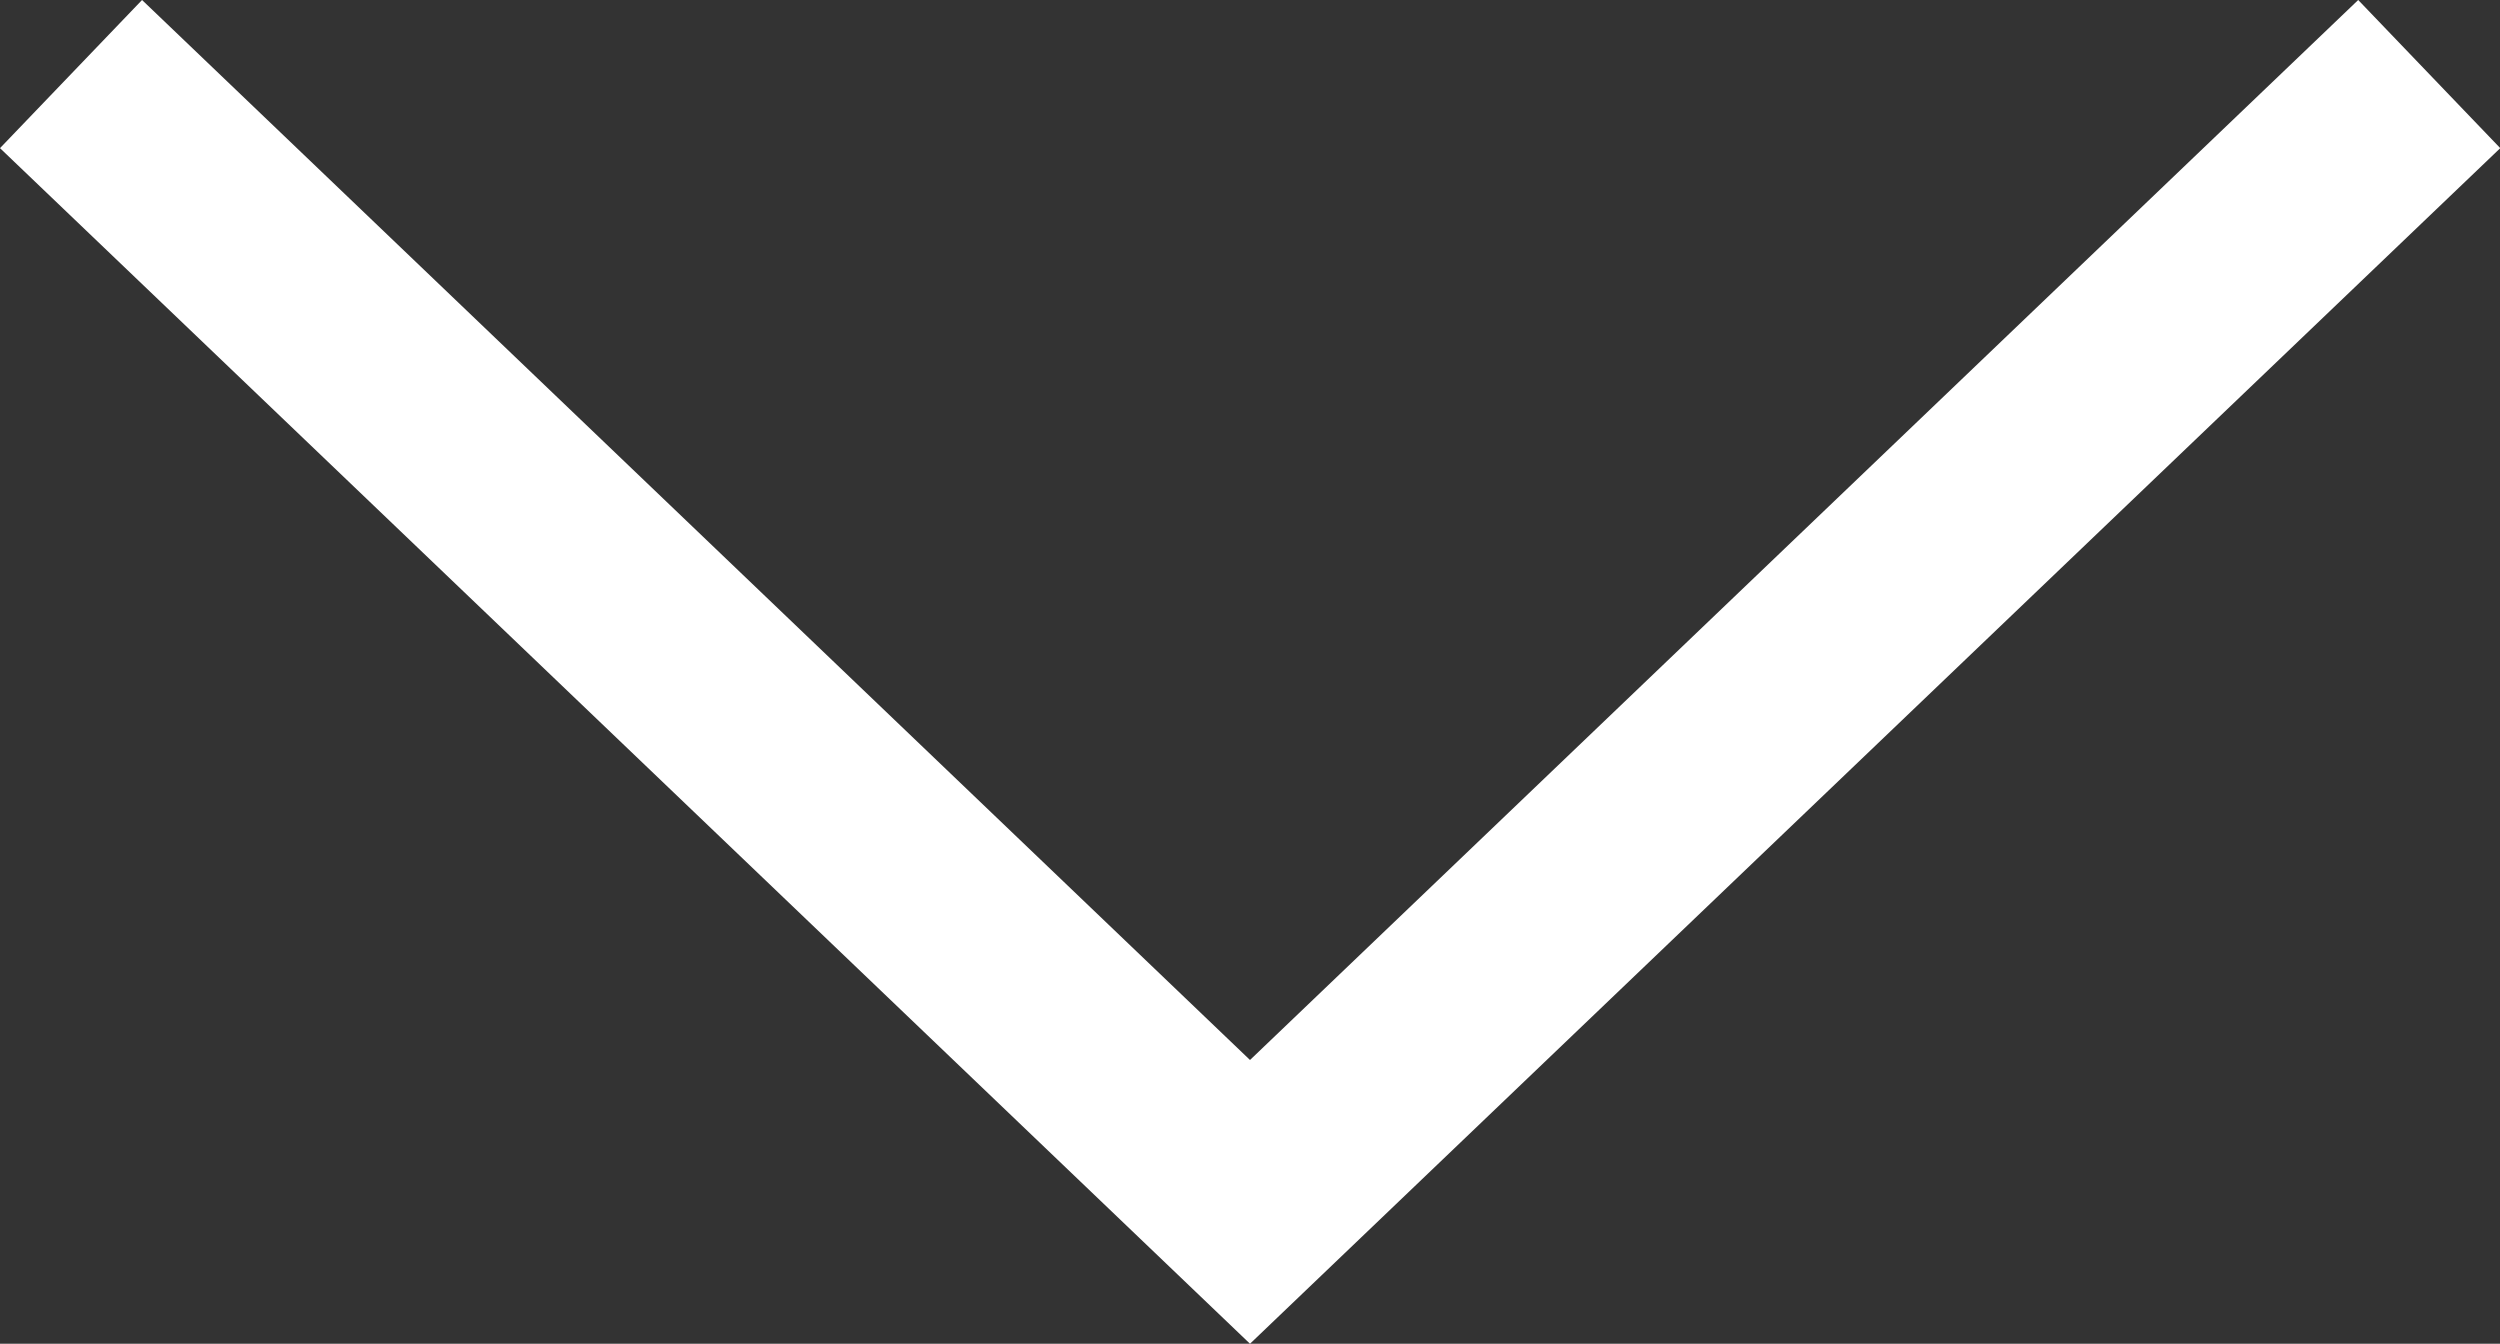 <?xml version="1.0" encoding="UTF-8"?> <svg xmlns="http://www.w3.org/2000/svg" viewBox="0 0 299.2 160.82"><rect x="0" y="0" width="299.2" height="160.82" fill="#333333" stroke="none"/><defs><style>.cls-1{fill:#fff;}</style></defs><title>icn-arrow-down</title><g id="Layer_2" data-name="Layer 2"><g id="Layer_1-2" data-name="Layer 1"><path class="cls-1" d="M149.6,160.82,0,17.73,17,0,149.6,126.86,282.23,0l17,17.73Z"></path></g></g></svg> 